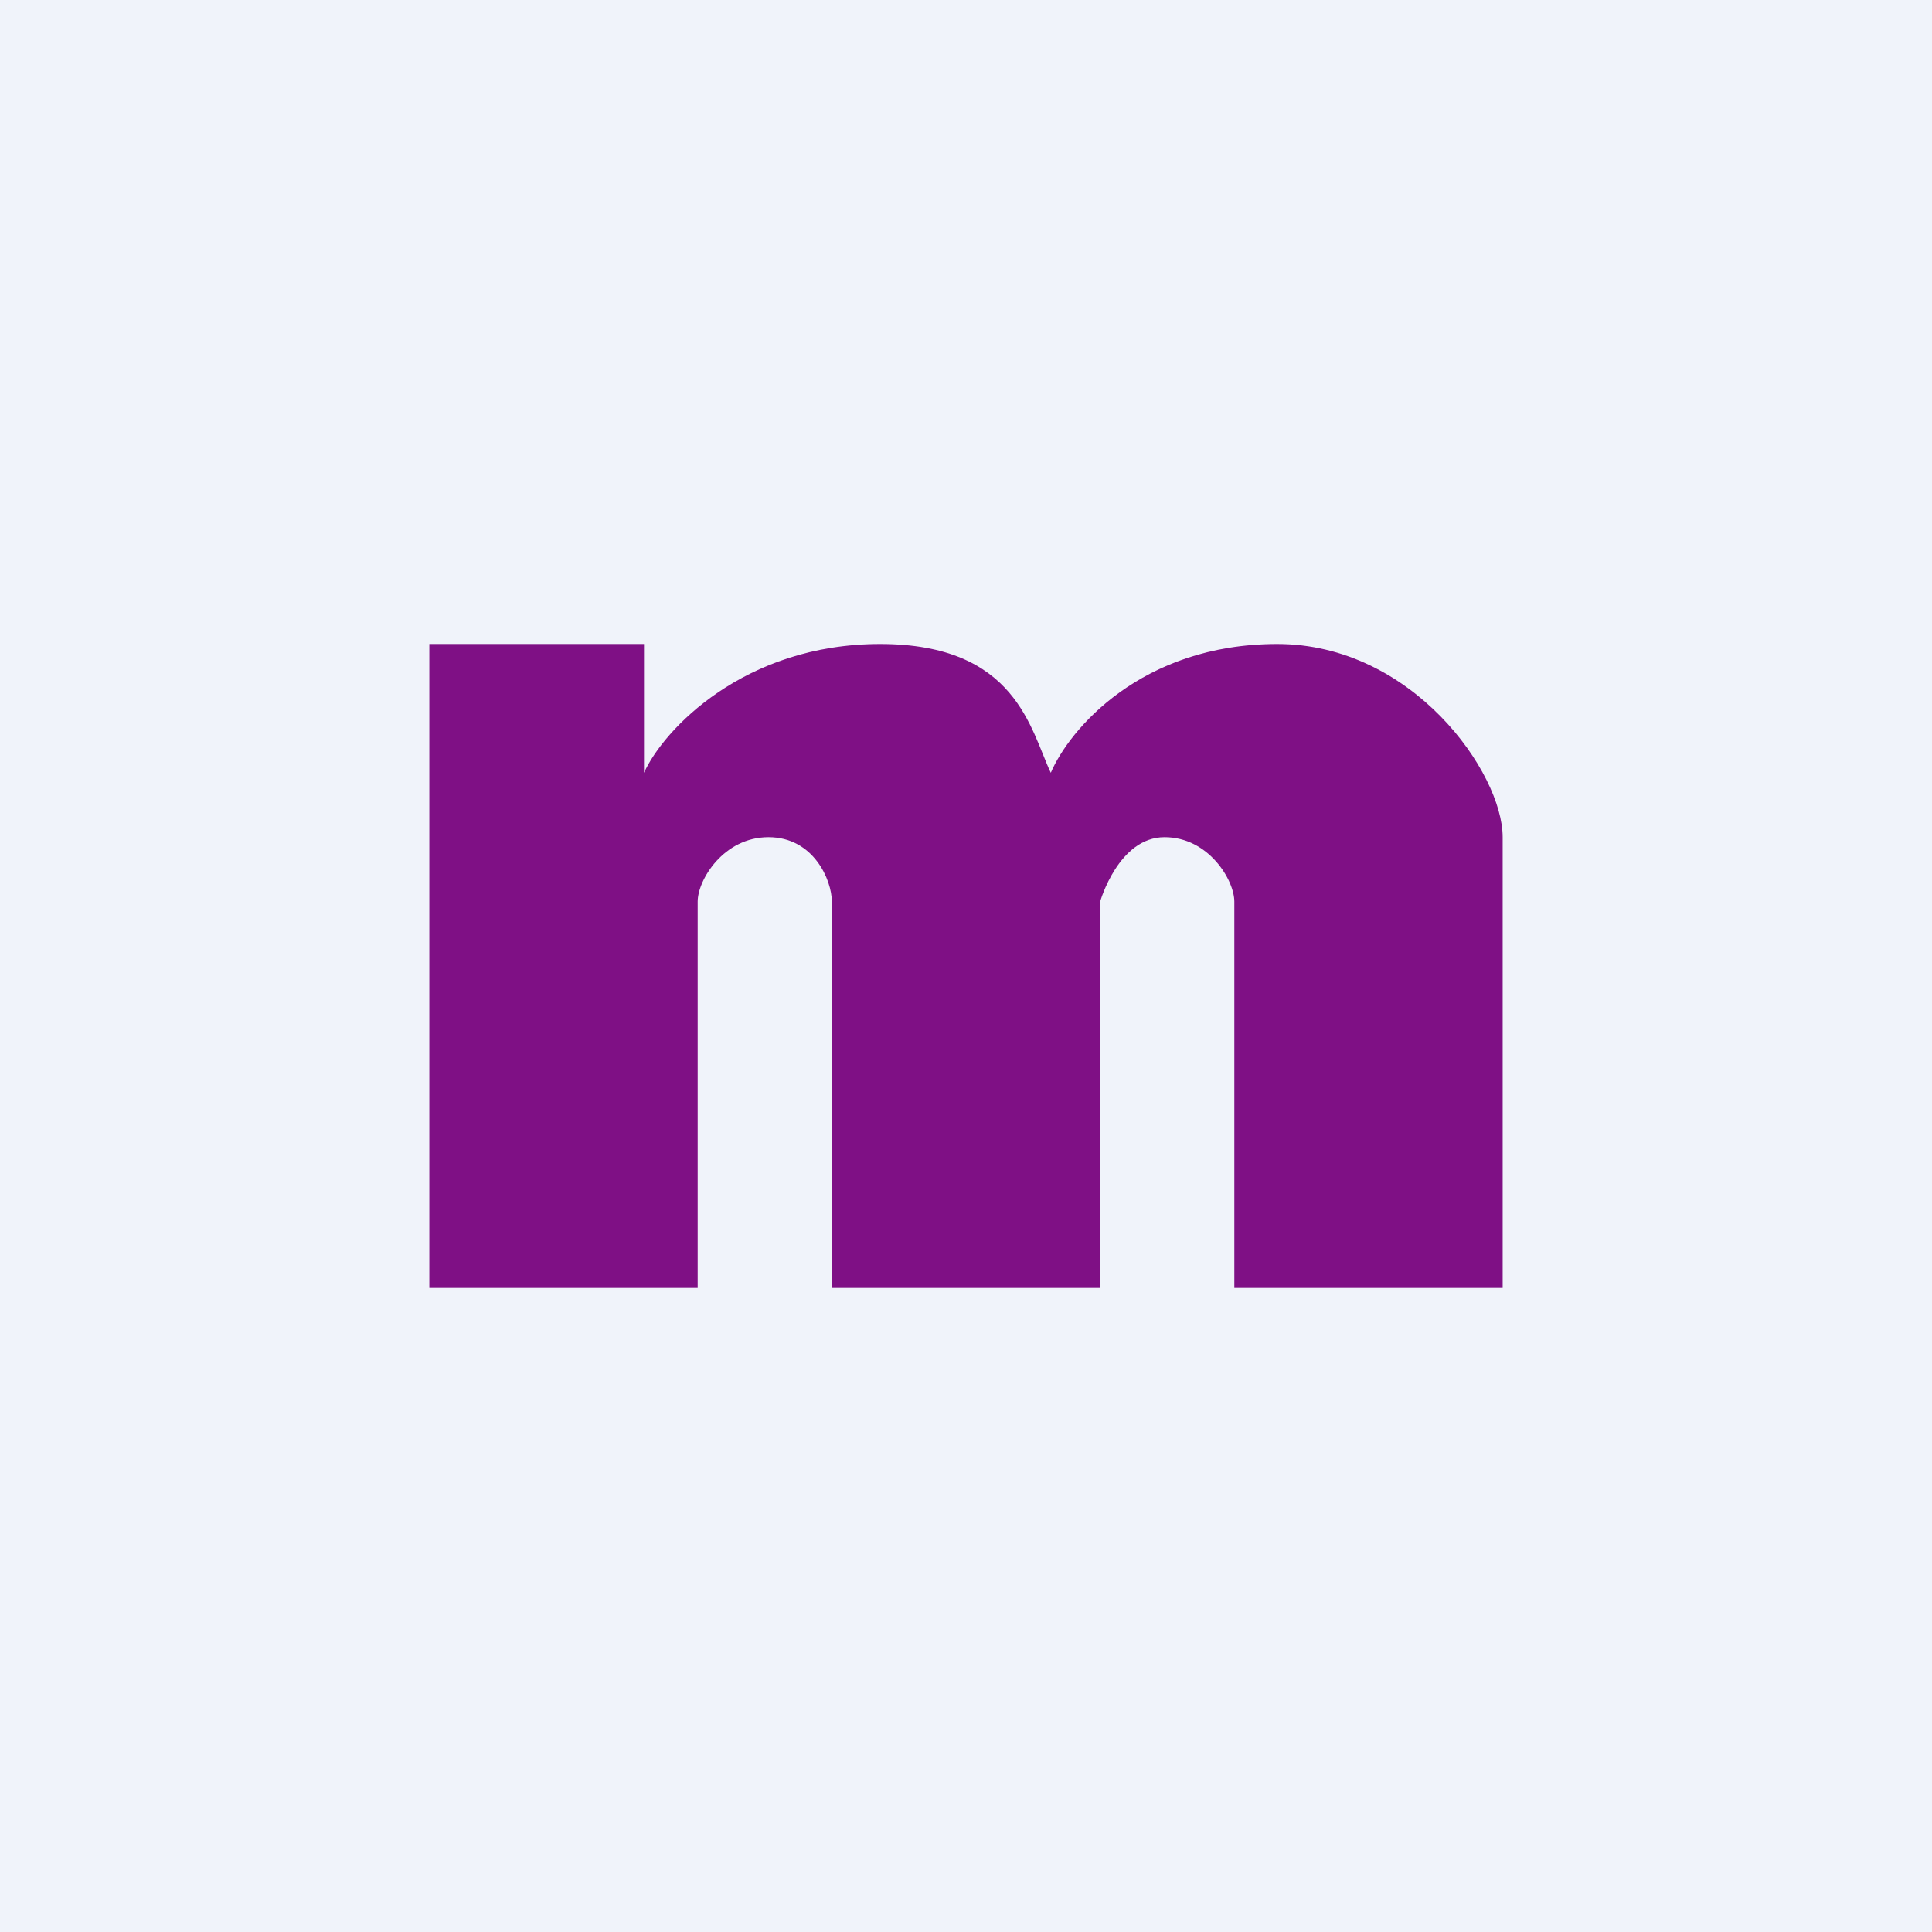 <!-- by TradingView --><svg width="18" height="18" viewBox="0 0 18 18" xmlns="http://www.w3.org/2000/svg"><path fill="#F0F3FA" d="M0 0h18v18H0z"/><path d="M6 6H4v6h2.5V8.4c0-.2.24-.6.66-.6.42 0 .59.4.59.6V12h2.5V8.4s.17-.6.6-.6c.41 0 .65.4.65.6V12H14V7.8c0-.6-.84-1.8-2.1-1.8-1.27 0-1.94.8-2.11 1.2C9.6 6.8 9.47 6 8.2 6S6.18 6.8 6 7.2V6Z" fill="#7F1085"/></svg>